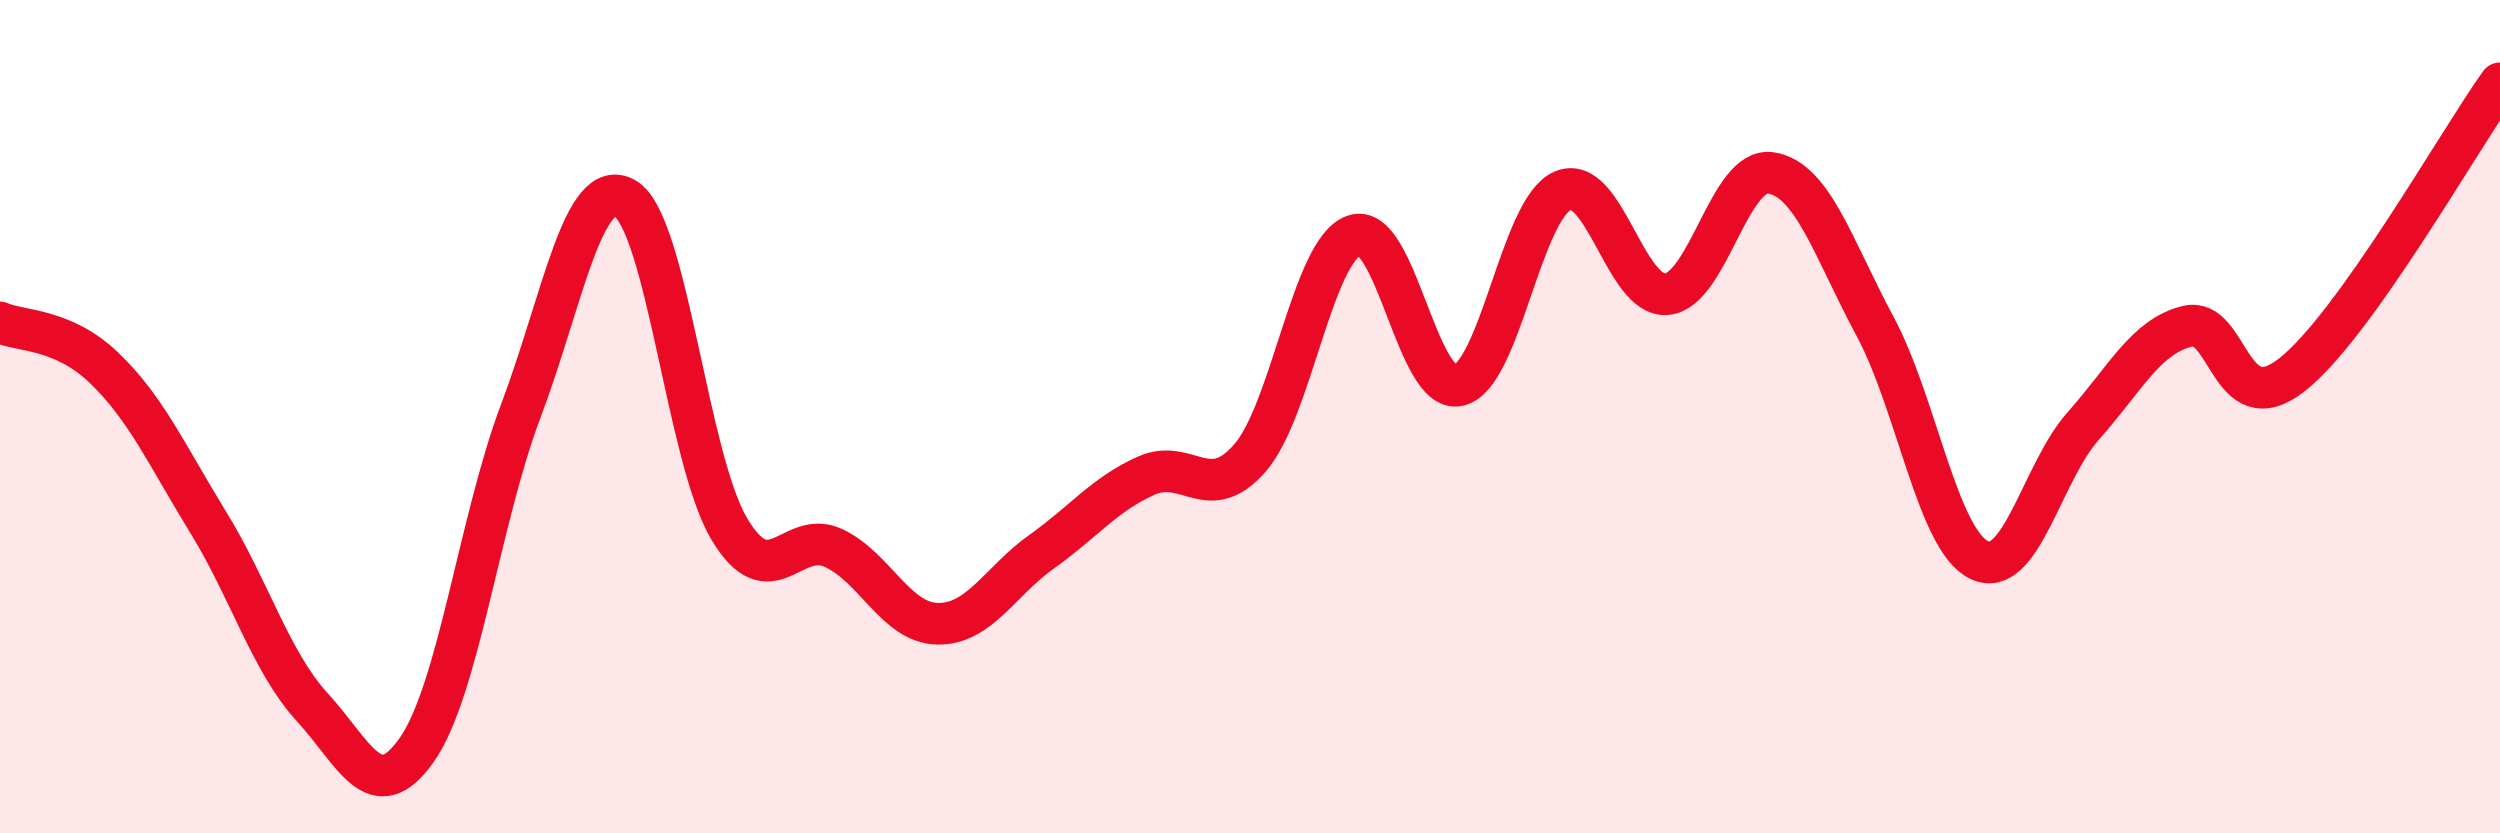 
    <svg width="60" height="20" viewBox="0 0 60 20" xmlns="http://www.w3.org/2000/svg">
      <path
        d="M 0,7.74 C 0.5,7.96 1.5,7.87 2.5,8.83 C 3.5,9.79 4,10.91 5,12.54 C 6,14.17 6.5,15.89 7.5,16.98 C 8.5,18.07 9,19.42 10,18 C 11,16.58 11.5,12.51 12.5,9.86 C 13.5,7.21 14,4.19 15,4.76 C 16,5.33 16.5,11.01 17.5,12.69 C 18.5,14.37 19,12.69 20,13.15 C 21,13.61 21.5,14.95 22.5,14.97 C 23.5,14.99 24,13.95 25,13.24 C 26,12.53 26.5,11.87 27.5,11.42 C 28.5,10.97 29,12.14 30,10.99 C 31,9.84 31.5,6 32.5,5.65 C 33.5,5.3 34,9.46 35,9.25 C 36,9.04 36.5,5.02 37.5,4.58 C 38.5,4.14 39,7.15 40,7.06 C 41,6.97 41.5,4 42.5,4.15 C 43.5,4.3 44,5.97 45,7.83 C 46,9.69 46.5,12.96 47.5,13.44 C 48.5,13.92 49,11.34 50,10.22 C 51,9.1 51.5,8.07 52.5,7.83 C 53.5,7.59 53.5,10.17 55,9 C 56.5,7.83 59,3.4 60,2L60 20L0 20Z"
        fill="#EB0A25"
        opacity="0.1"
        stroke-linecap="round"
        stroke-linejoin="round"
      />
      <path
        d="M 0,7.74 C 0.5,7.96 1.5,7.87 2.5,8.83 C 3.5,9.79 4,10.91 5,12.54 C 6,14.17 6.5,15.89 7.5,16.98 C 8.5,18.07 9,19.42 10,18 C 11,16.58 11.5,12.51 12.5,9.86 C 13.5,7.21 14,4.19 15,4.76 C 16,5.33 16.5,11.01 17.5,12.69 C 18.5,14.37 19,12.69 20,13.15 C 21,13.61 21.5,14.95 22.5,14.97 C 23.5,14.99 24,13.95 25,13.24 C 26,12.53 26.5,11.87 27.5,11.42 C 28.5,10.97 29,12.14 30,10.99 C 31,9.84 31.5,6 32.5,5.65 C 33.5,5.3 34,9.46 35,9.25 C 36,9.04 36.5,5.02 37.5,4.58 C 38.5,4.14 39,7.15 40,7.06 C 41,6.97 41.5,4 42.5,4.15 C 43.5,4.3 44,5.97 45,7.83 C 46,9.69 46.5,12.96 47.5,13.44 C 48.5,13.92 49,11.34 50,10.22 C 51,9.1 51.5,8.07 52.5,7.83 C 53.5,7.59 53.5,10.17 55,9 C 56.5,7.83 59,3.4 60,2"
        stroke="#EB0A25"
        stroke-width="1"
        fill="none"
        stroke-linecap="round"
        stroke-linejoin="round"
      />
    </svg>
  
